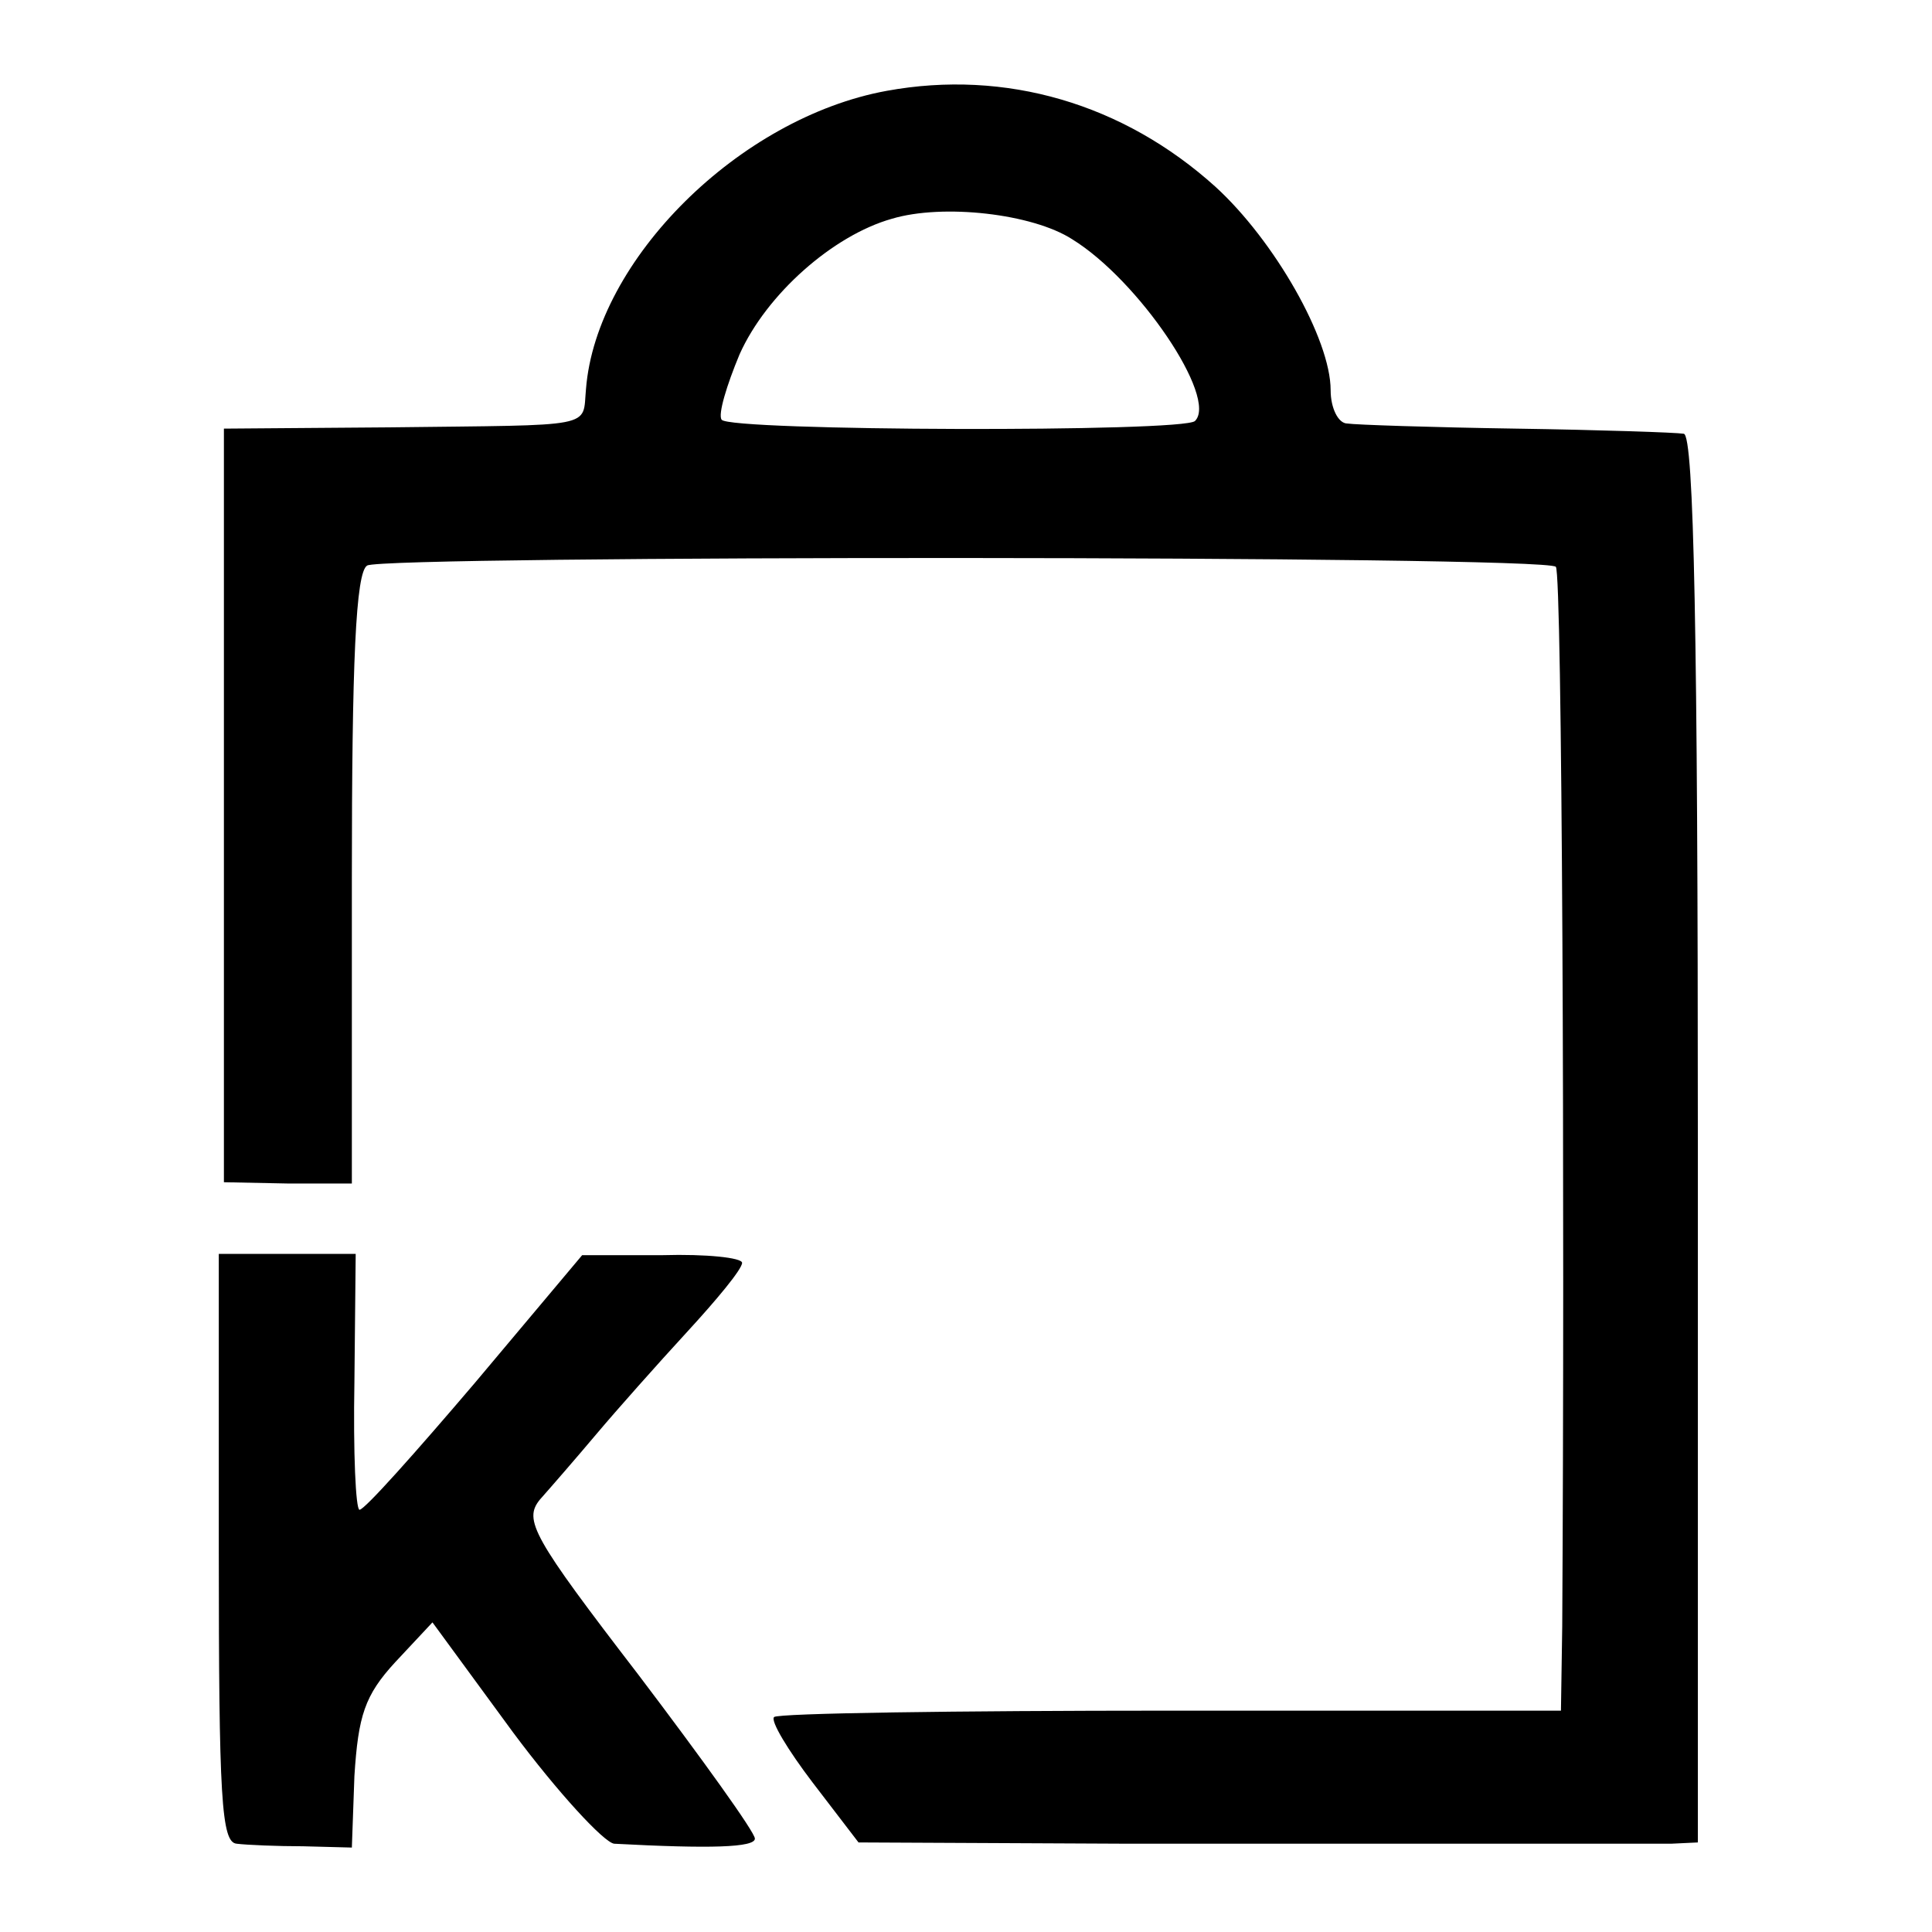 <?xml version="1.0" standalone="no"?>
<!DOCTYPE svg PUBLIC "-//W3C//DTD SVG 20010904//EN"
 "http://www.w3.org/TR/2001/REC-SVG-20010904/DTD/svg10.dtd">
<svg version="1.0" xmlns="http://www.w3.org/2000/svg"
 width="151pt" height="151pt" viewBox="0 0 151 151"
 preserveAspectRatio="xMidYMid meet">
<g transform="translate(0,151) scale(0.1,-0.1)"
fill="#000000" stroke="none">
<path d="M693 1439 c-115 -21 -227 -132 -235 -233 -3 -31 10 -28 -153 -30
l-130 -1 0 -295 0 -294 50 -1 50 0 0 238 c0 169 3 240 12 245 13 8 921 8 929
-1 5 -4 7 -495 5 -828 l-1 -66 -305 0 c-168 0 -307 -2 -310 -5 -3 -3 11 -26
30 -51 l36 -47 212 -1 c246 0 393 0 423 0 l21 1 0 550 c0 390 -3 550 -11 551
-6 1 -65 3 -131 4 -66 1 -126 3 -132 4 -7 0 -13 12 -13 26 0 40 -44 117 -90
159 -72 65 -164 92 -257 75z m145 -116 c52 -32 114 -124 96 -142 -8 -9 -365
-8 -370 1 -3 4 4 27 14 51 21 47 73 93 119 106 40 12 110 4 141 -16z"/>
<path d="M171 300 c0 -196 2 -230 14 -231 8 -1 32 -2 52 -2 l38 -1 2 56 c3 47
8 63 32 89 l29 31 63 -86 c35 -47 71 -86 79 -87 75 -4 110 -3 110 4 0 5 -41
62 -91 128 -83 108 -90 121 -77 137 8 9 28 32 44 51 16 19 48 55 71 80 23 25
43 49 43 54 0 4 -28 7 -62 6 l-63 0 -84 -100 c-46 -54 -86 -99 -90 -99 -3 0
-5 45 -4 100 l1 100 -53 0 -54 0 0 -230z"/>
</g>
</svg>
